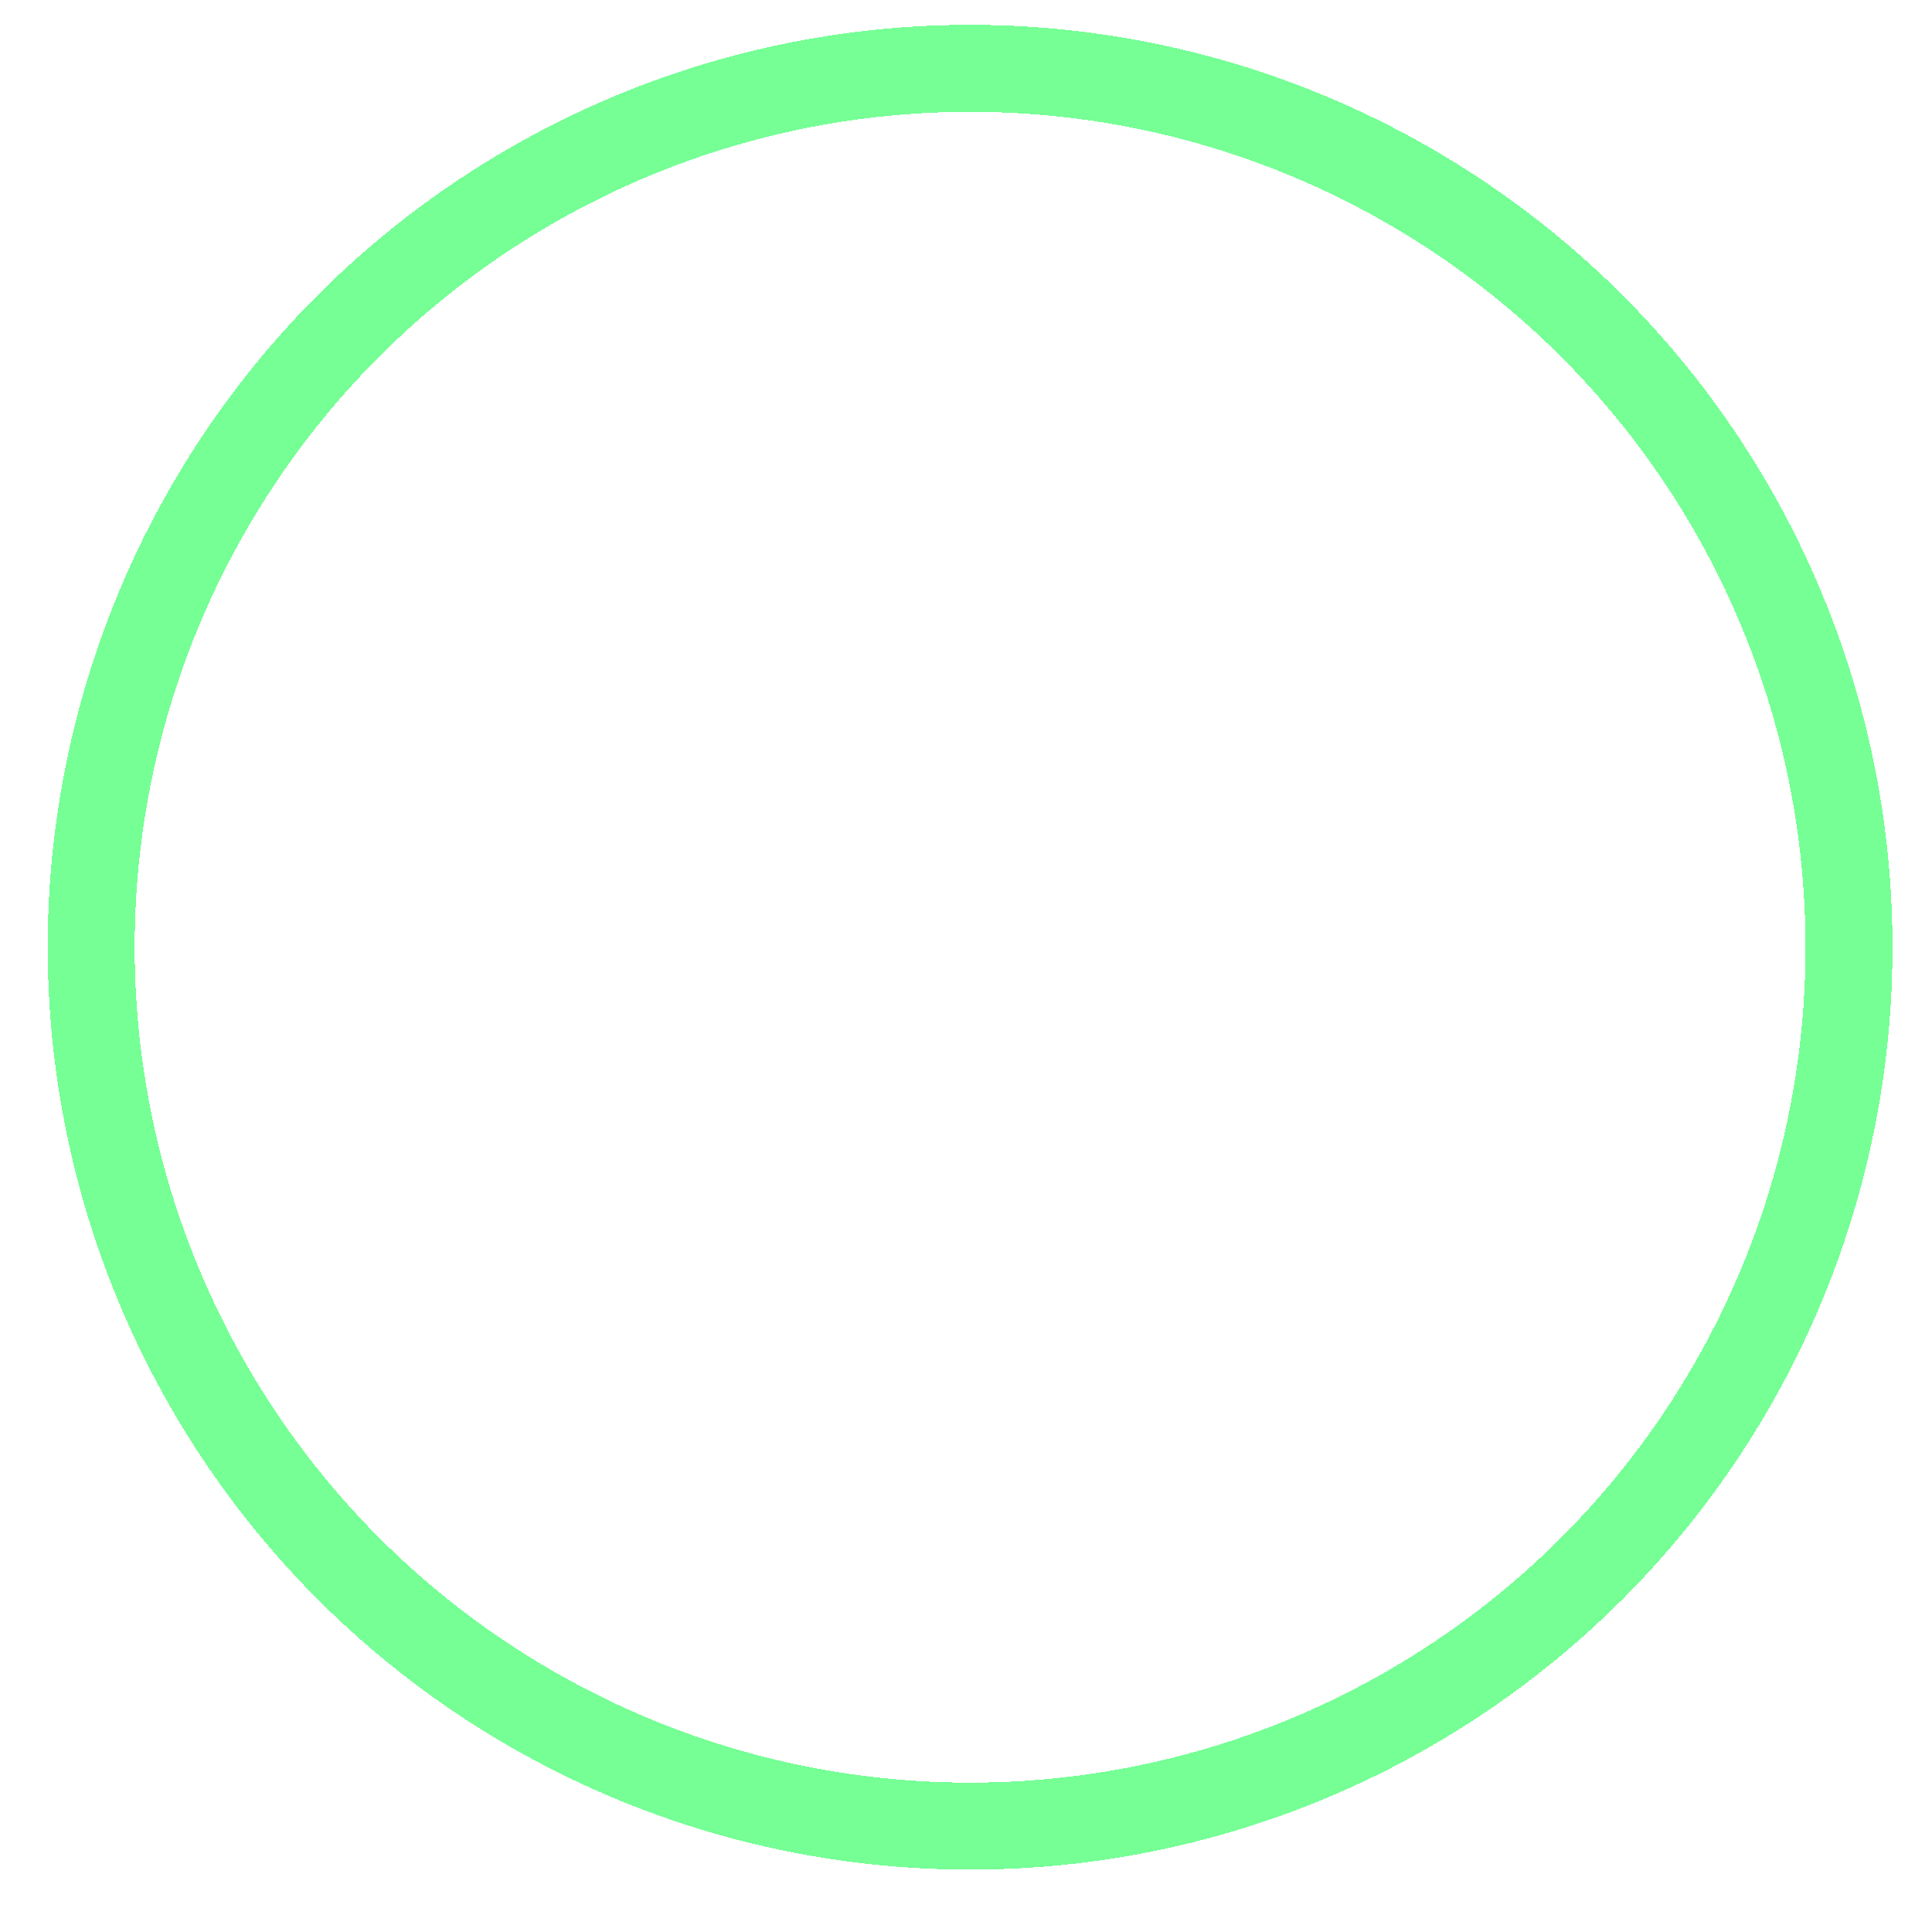 <?xml version="1.0" encoding="utf-8"?>
<svg xmlns="http://www.w3.org/2000/svg" fill="none" height="100%" overflow="visible" preserveAspectRatio="none" style="display: block;" viewBox="0 0 81 80" width="100%">
<g filter="url(#filter0_d_0_1637)" id="Ellipse 10">
<circle cx="40.672" cy="38.672" r="36.849" shape-rendering="crispEdges" stroke="#75FF95" stroke-width="3.646"/>
</g>
<defs>
<filter color-interpolation-filters="sRGB" filterUnits="userSpaceOnUse" height="79.427" id="filter0_d_0_1637" width="79.427" x="0.958" y="0">
<feFlood flood-opacity="0" result="BackgroundImageFix"/>
<feColorMatrix in="SourceAlpha" result="hardAlpha" type="matrix" values="0 0 0 0 0 0 0 0 0 0 0 0 0 0 0 0 0 0 127 0"/>
<feOffset dy="1.042"/>
<feGaussianBlur stdDeviation="0.521"/>
<feComposite in2="hardAlpha" operator="out"/>
<feColorMatrix type="matrix" values="0 0 0 0 0 0 0 0 0 0 0 0 0 0 0 0 0 0 0.25 0"/>
<feBlend in2="BackgroundImageFix" mode="normal" result="effect1_dropShadow_0_1637"/>
<feBlend in="SourceGraphic" in2="effect1_dropShadow_0_1637" mode="normal" result="shape"/>
</filter>
</defs>
</svg>